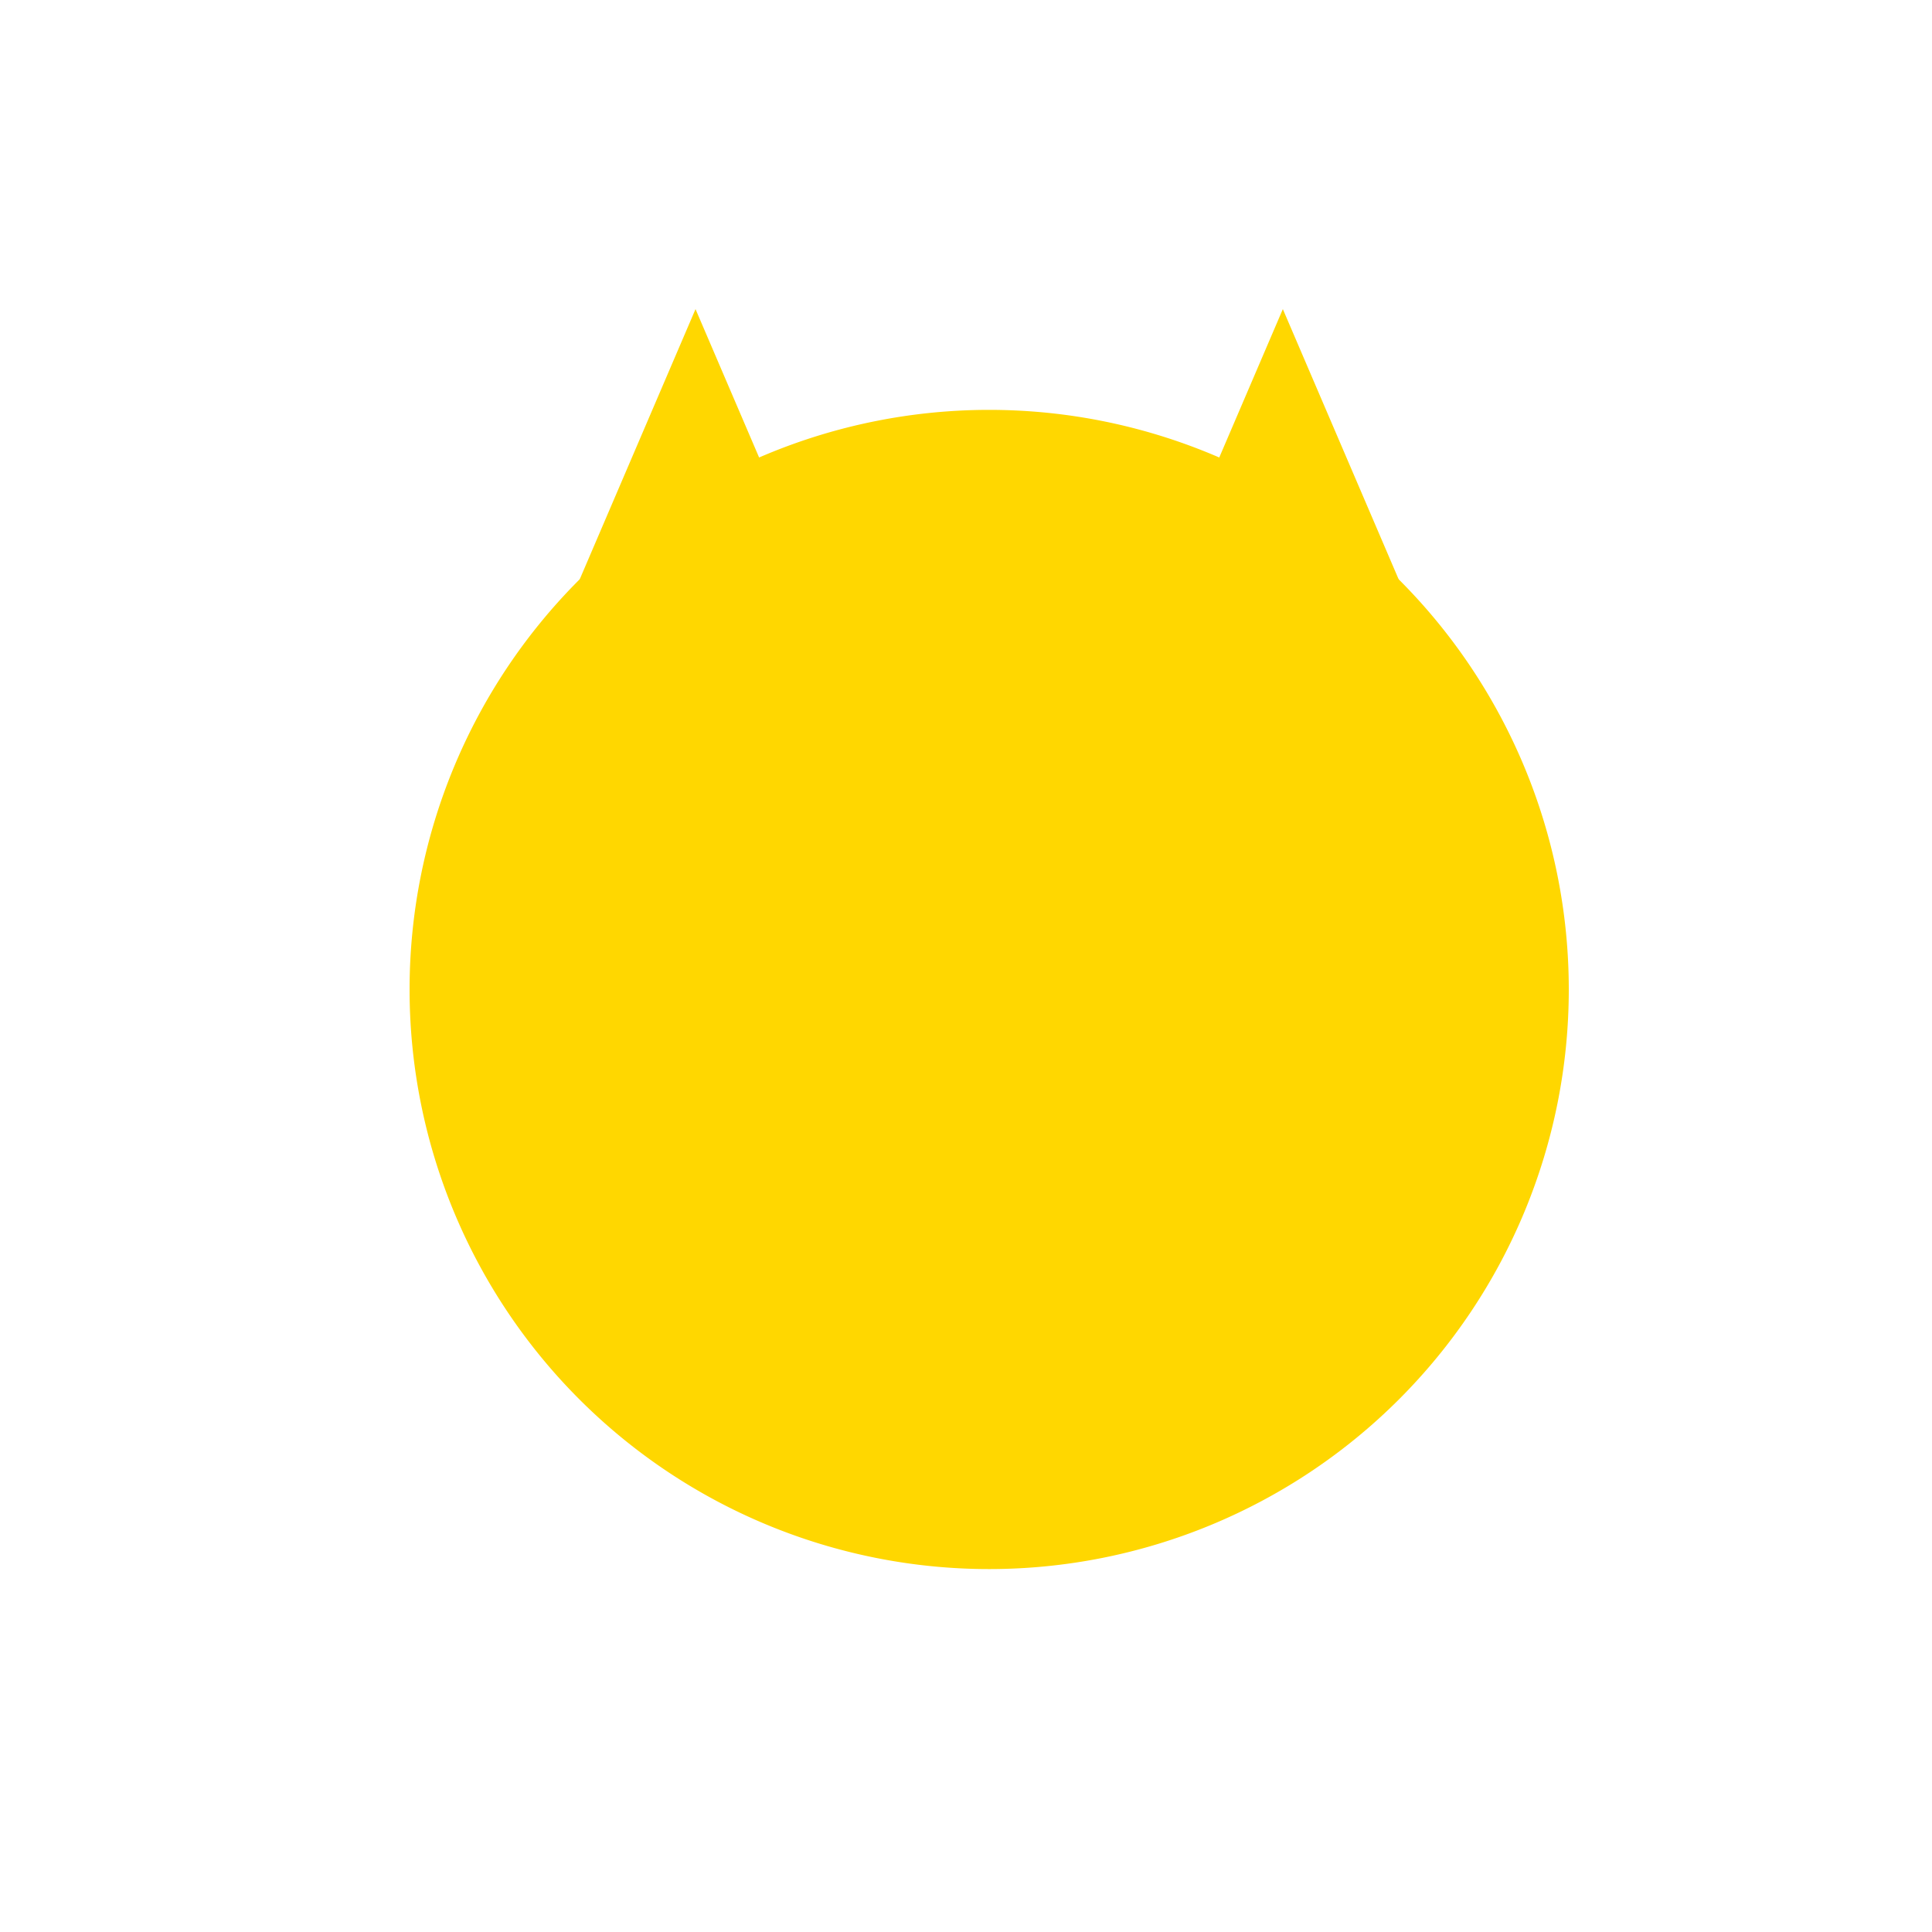 <!--

Generated by DrawGPT.
Free, open source, AI generated images in SVG, PNG, and HTML Canvas format.
https://drawgpt.ai

Created: 2024-01-18T15:22:13.954Z
Link: https://drawgpt.ai/prompt/155137/

-->
<svg xmlns="http://www.w3.org/2000/svg" xmlns:xlink="http://www.w3.org/1999/xlink" width="500" height="500"><defs/><g><path fill="#FFD700" stroke="none" paint-order="stroke fill markers" d=" M 406 256 A 150 150 0 1 0 406 256.15"/><path fill="#FFD700" stroke="none" paint-order="stroke fill markers" d=" M 150 150 L 180 80 L 210 150 L 150 150"/><path fill="#FFD700" stroke="none" paint-order="stroke fill markers" d=" M 302 150 L 332 80 L 362 150 L 302 150"/><path fill="none" stroke="none"/></g></svg>